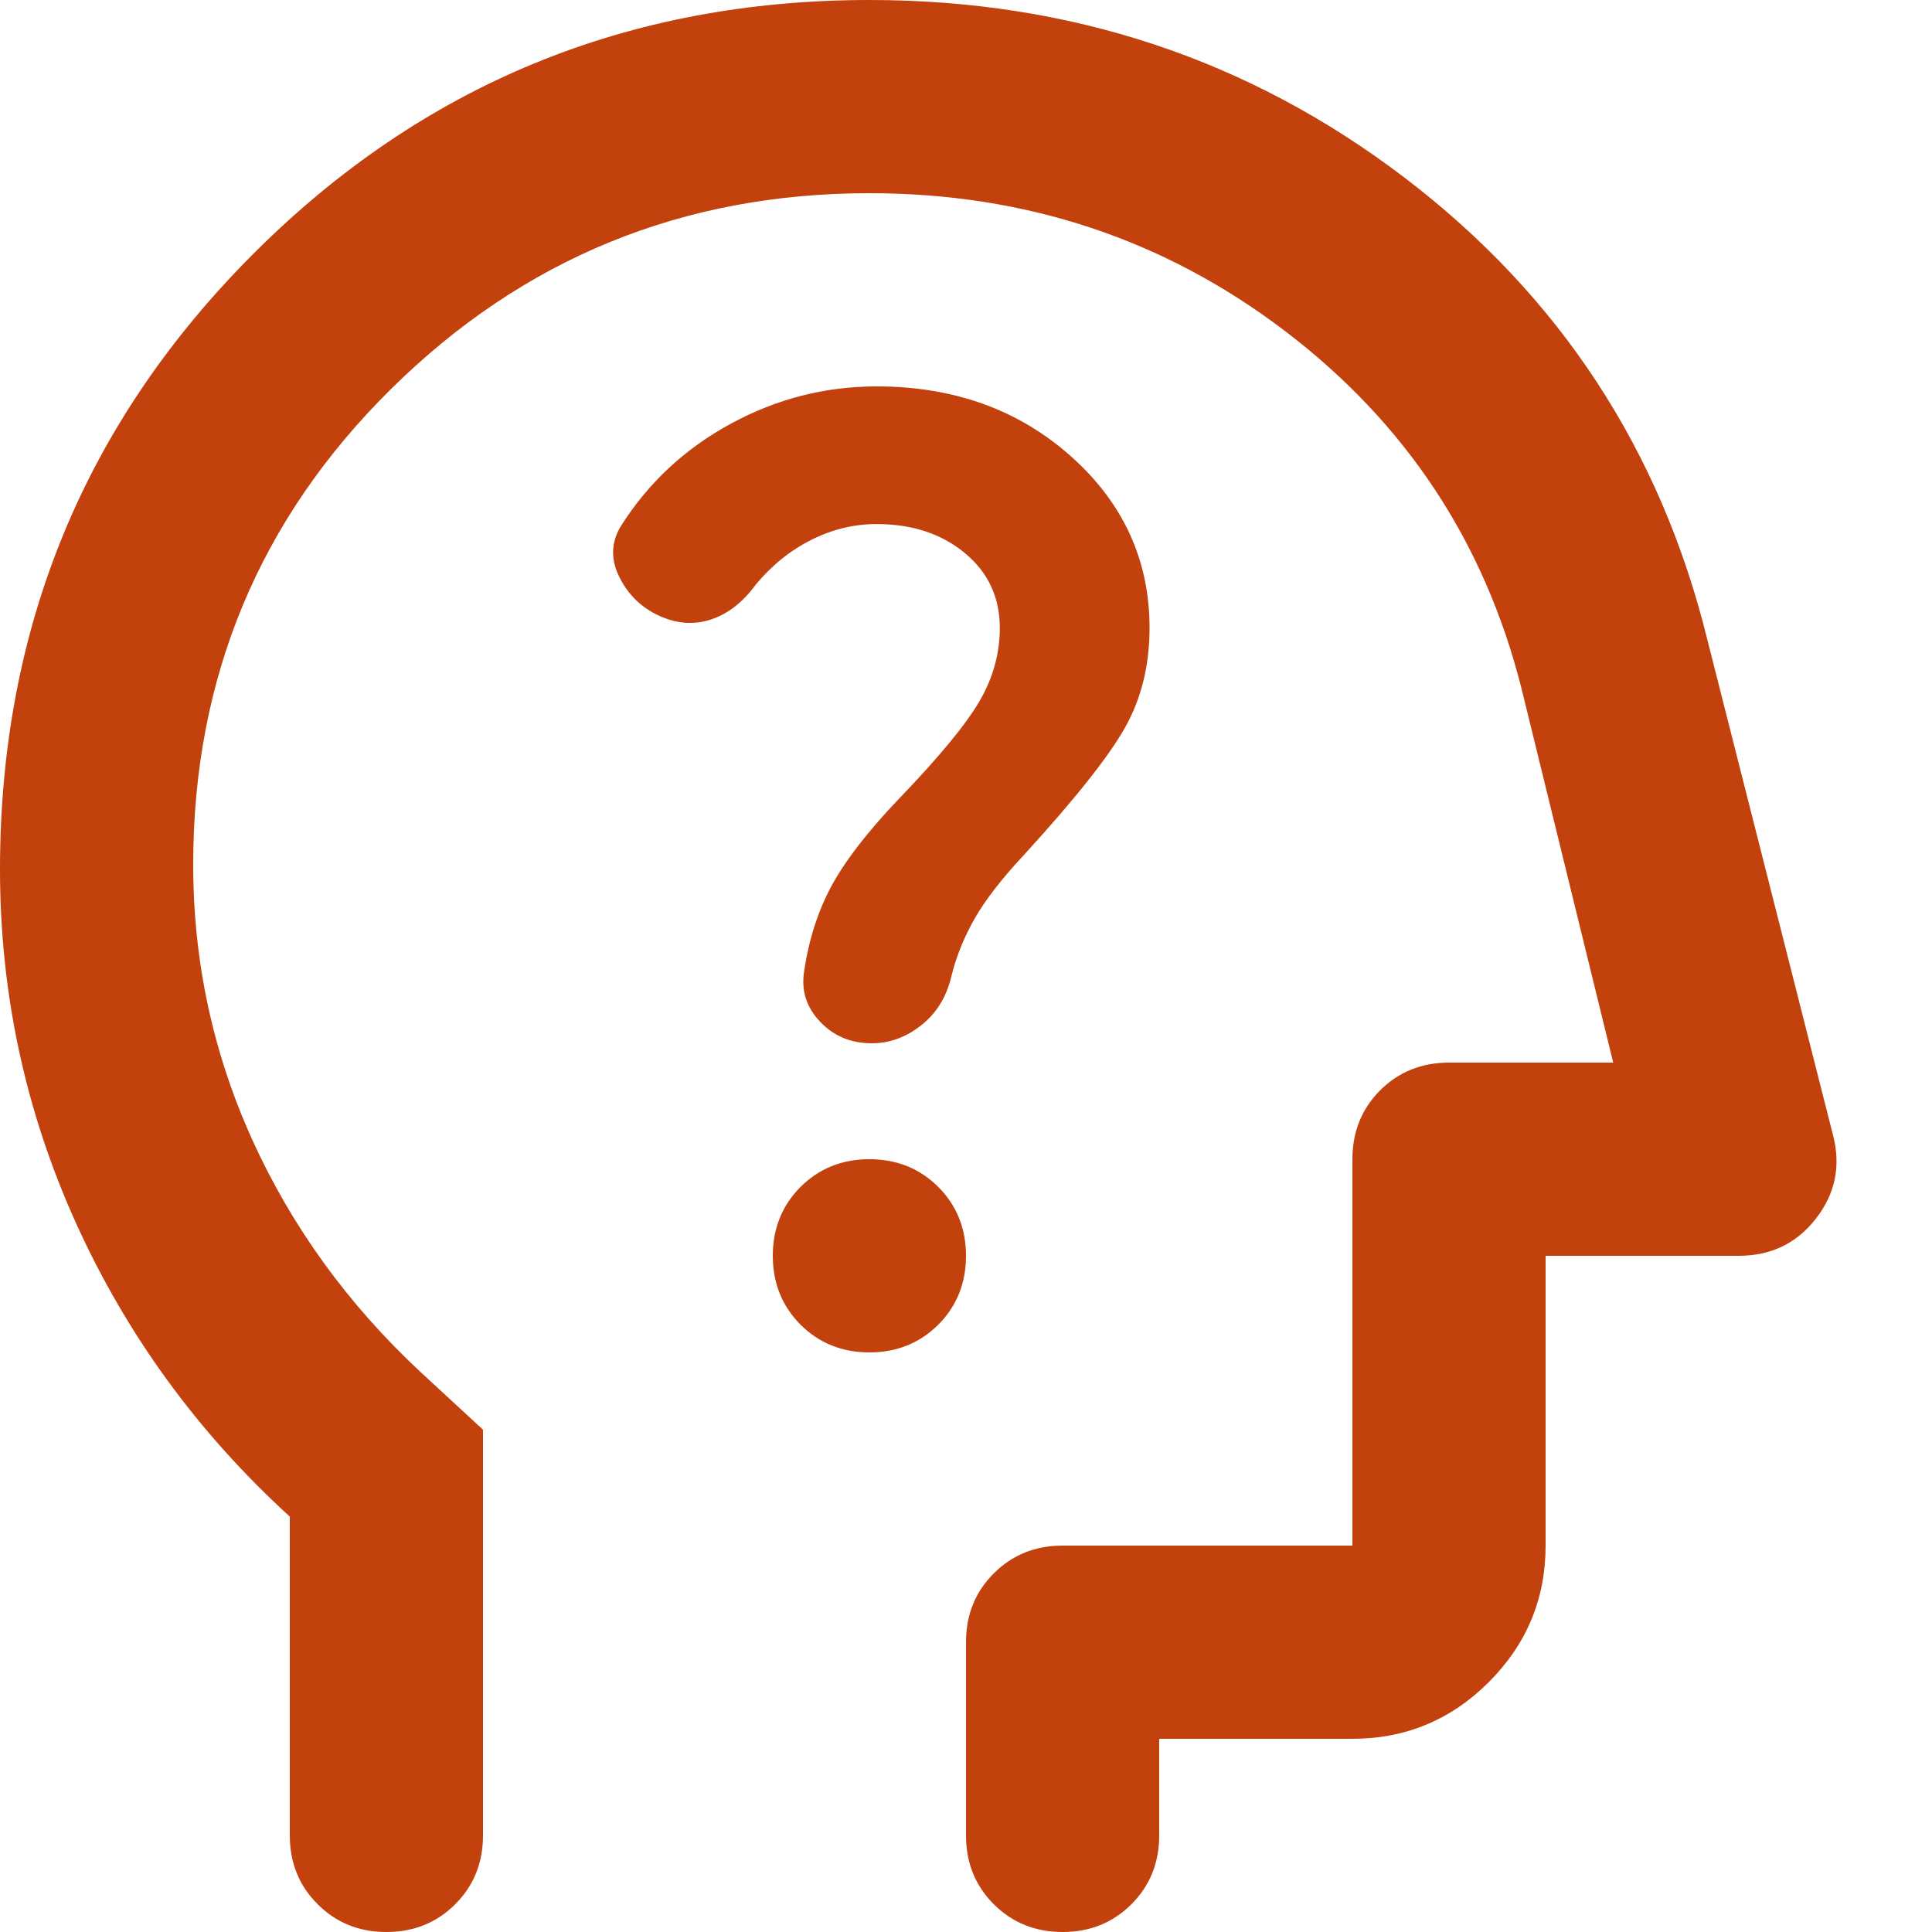 <?xml version="1.0" encoding="utf-8"?>
<svg xmlns="http://www.w3.org/2000/svg" fill="none" height="100%" overflow="visible" preserveAspectRatio="none" style="display: block;" viewBox="0 0 20 20" width="100%">
<path d="M3 15.7C2.05 14.833 1.312 13.821 0.787 12.662C0.263 11.504 0 10.283 0 9C0 6.5 0.875 4.375 2.625 2.625C4.375 0.875 6.5 0 9 0C11.083 0 12.929 0.613 14.537 1.837C16.146 3.062 17.192 4.658 17.675 6.625L18.975 11.75C19.058 12.067 19 12.354 18.8 12.613C18.6 12.871 18.333 13 18 13H16V16C16 16.55 15.804 17.021 15.412 17.413C15.021 17.804 14.55 18 14 18H12V19C12 19.283 11.904 19.521 11.713 19.712C11.521 19.904 11.283 20 11 20C10.717 20 10.479 19.904 10.287 19.712C10.096 19.521 10 19.283 10 19V17C10 16.717 10.096 16.479 10.287 16.288C10.479 16.096 10.717 16 11 16H14V12C14 11.717 14.096 11.479 14.287 11.287C14.479 11.096 14.717 11 15 11H16.7L15.75 7.125C15.367 5.608 14.55 4.375 13.3 3.425C12.05 2.475 10.617 2 9 2C7.067 2 5.417 2.675 4.05 4.025C2.683 5.375 2 7.017 2 8.95C2 9.95 2.204 10.9 2.612 11.8C3.021 12.7 3.6 13.5 4.35 14.2L5 14.8V19C5 19.283 4.904 19.521 4.713 19.712C4.521 19.904 4.283 20 4 20C3.717 20 3.479 19.904 3.288 19.712C3.096 19.521 3 19.283 3 19V15.7ZM9 14C9.283 14 9.521 13.904 9.713 13.713C9.904 13.521 10 13.283 10 13C10 12.717 9.904 12.479 9.713 12.287C9.521 12.096 9.283 12 9 12C8.717 12 8.479 12.096 8.287 12.287C8.096 12.479 8 12.717 8 13C8 13.283 8.096 13.521 8.287 13.713C8.479 13.904 8.717 14 9 14ZM9.075 5.425C9.442 5.425 9.746 5.525 9.988 5.725C10.229 5.925 10.35 6.183 10.35 6.5C10.35 6.767 10.279 7.021 10.137 7.263C9.996 7.504 9.717 7.842 9.3 8.275C8.983 8.608 8.754 8.904 8.613 9.162C8.471 9.421 8.375 9.717 8.325 10.05C8.292 10.25 8.346 10.425 8.488 10.575C8.629 10.725 8.808 10.8 9.025 10.8C9.208 10.8 9.379 10.738 9.537 10.613C9.696 10.488 9.8 10.317 9.85 10.1C9.9 9.9 9.979 9.704 10.088 9.512C10.196 9.321 10.367 9.1 10.6 8.85C11.133 8.267 11.483 7.825 11.65 7.525C11.817 7.225 11.9 6.883 11.9 6.5C11.9 5.8 11.629 5.208 11.088 4.725C10.546 4.242 9.875 4 9.075 4C8.542 4 8.037 4.129 7.562 4.388C7.088 4.646 6.708 5 6.425 5.45C6.325 5.617 6.321 5.792 6.412 5.975C6.504 6.158 6.642 6.292 6.825 6.375C7.008 6.458 7.188 6.471 7.362 6.412C7.537 6.354 7.692 6.233 7.825 6.05C7.992 5.85 8.183 5.696 8.4 5.588C8.617 5.479 8.842 5.425 9.075 5.425Z" fill="#C2410C" id="Vector"/>
</svg>